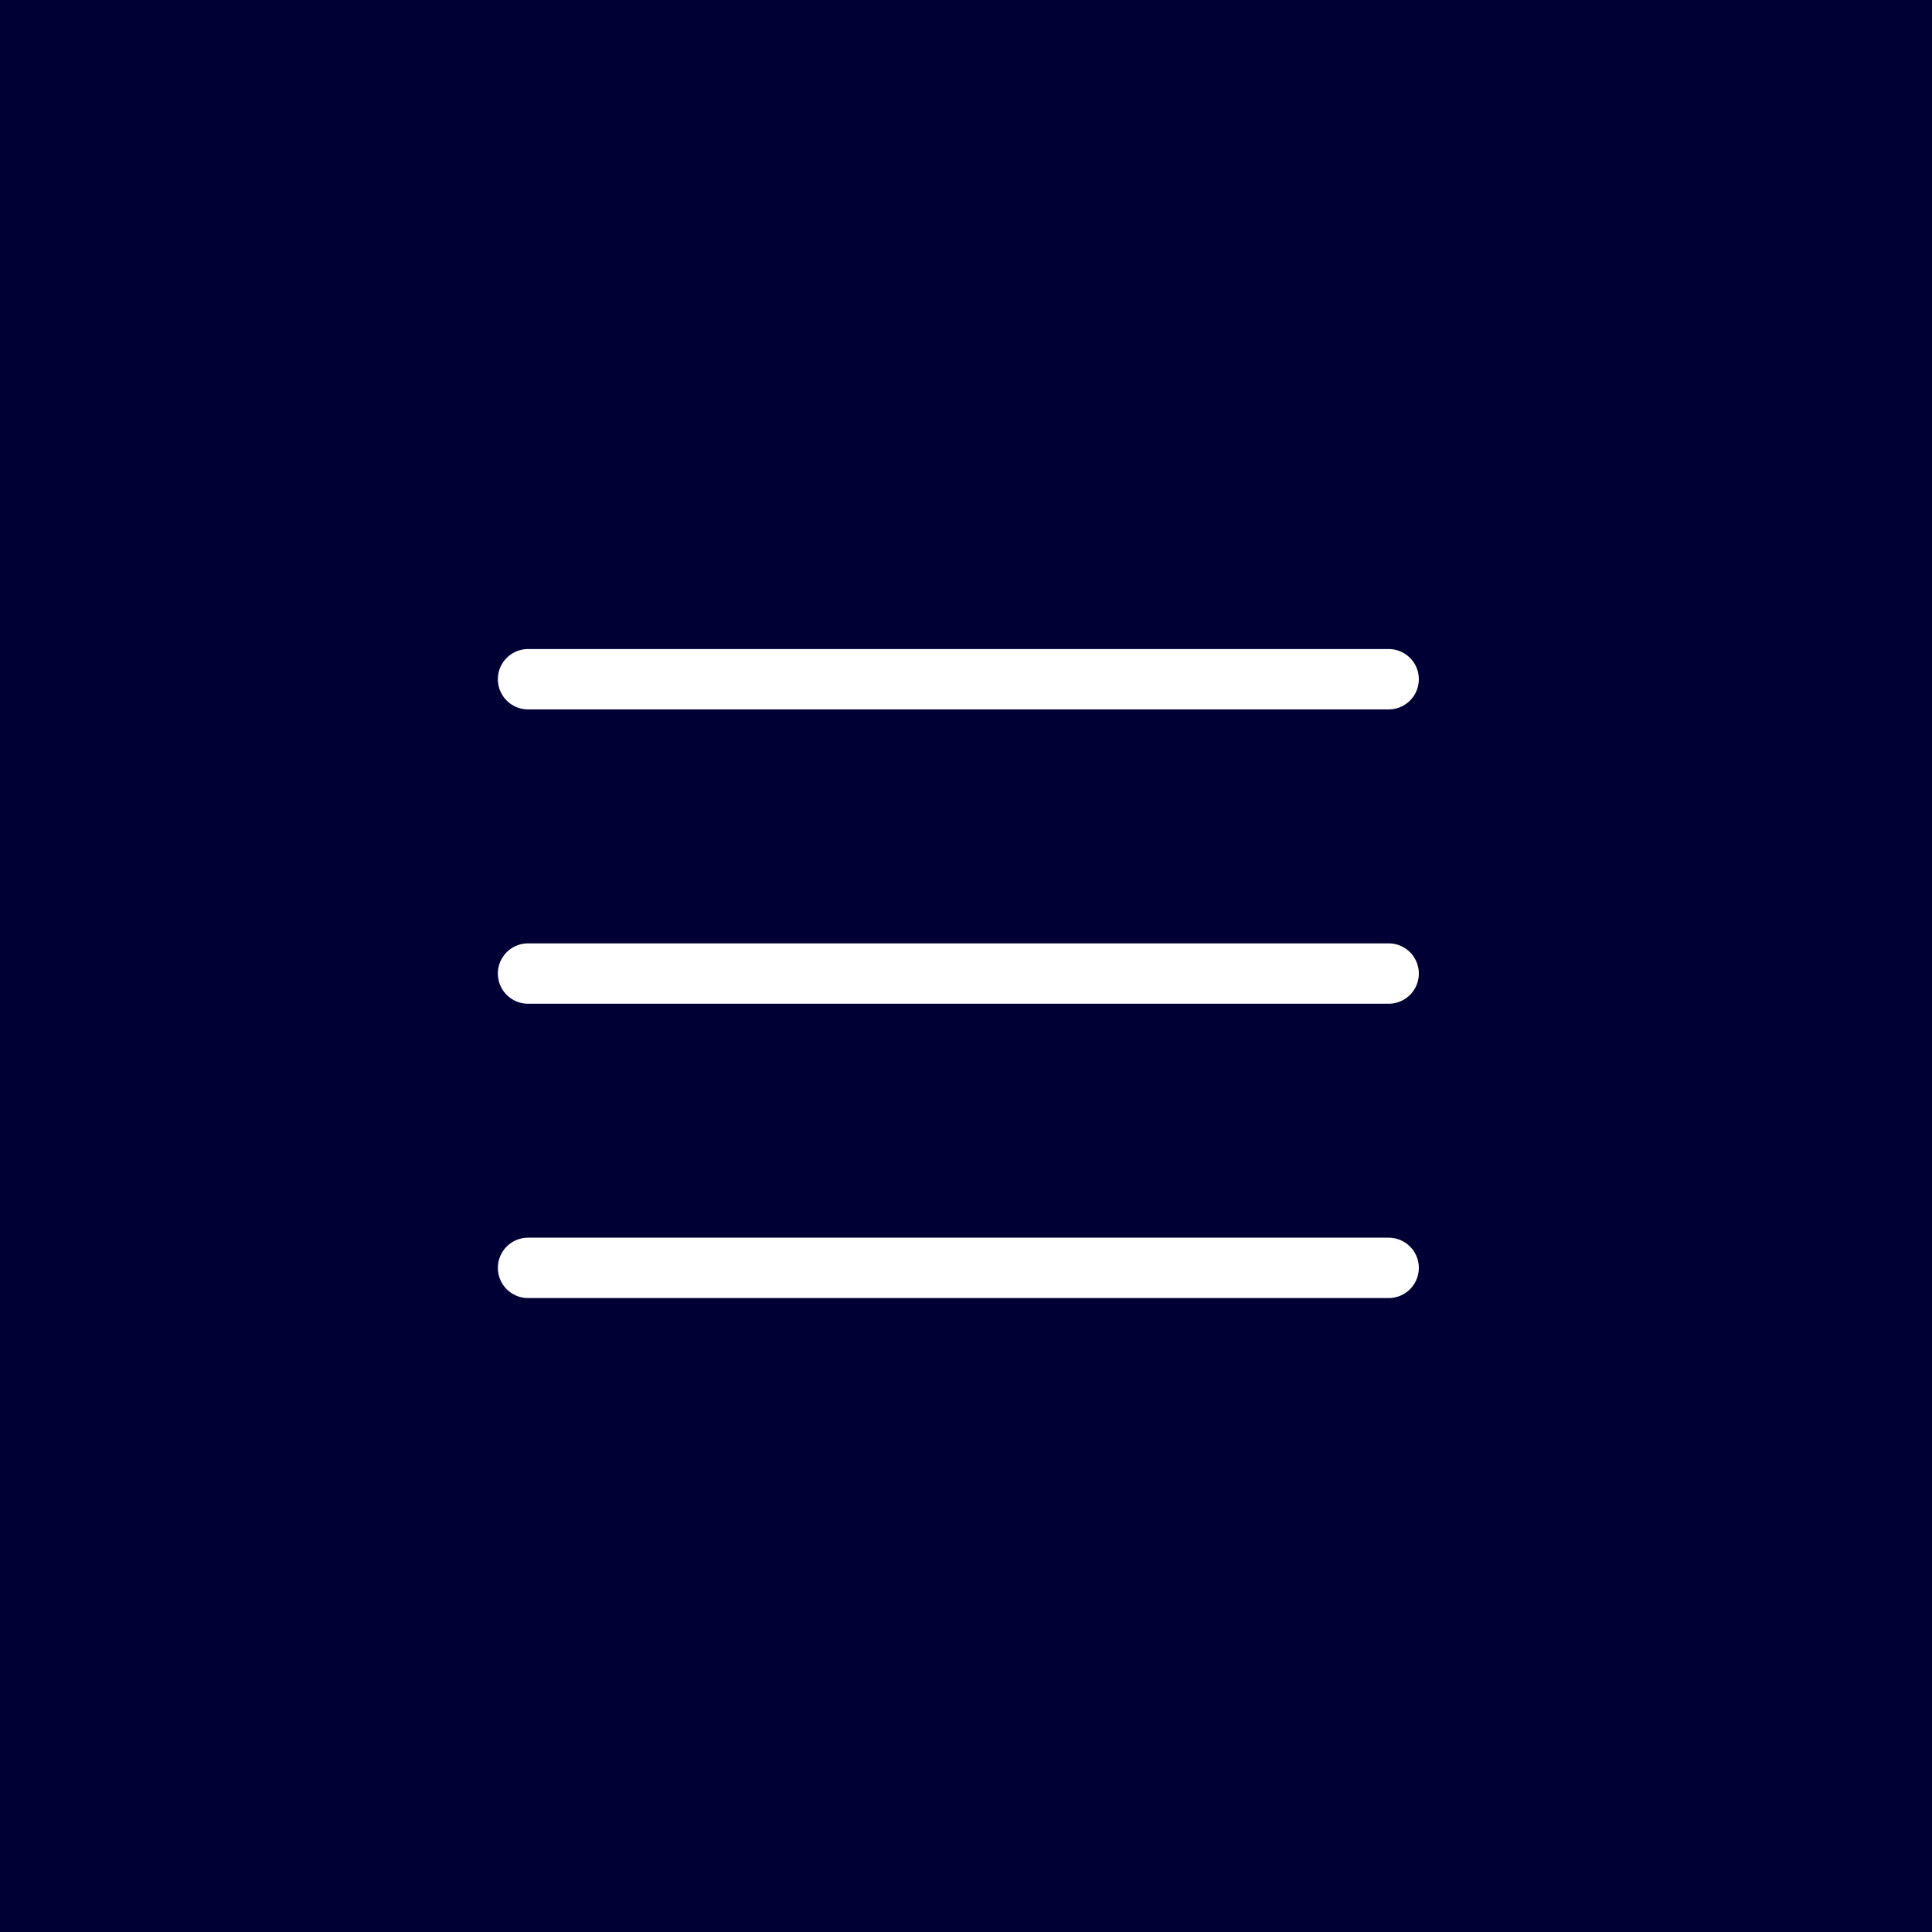 <svg xmlns="http://www.w3.org/2000/svg" width="64" height="64" viewBox="0 0 64 64"><g id="Group_2" data-name="Group 2" transform="translate(-1216)"><path id="Rectangle_2" data-name="Rectangle 2" transform="translate(1216)" fill="#000034" d="M0 0h64v64H0z"/><g id="Group_1" data-name="Group 1" transform="translate(1152.492 -45)" fill="none" stroke="#fff" stroke-linecap="round" stroke-width="2"><path id="Path_154" data-name="Path 154" d="M-6172-62.758h28.509" transform="translate(6253 130.258)"/><path id="Path_155" data-name="Path 155" d="M-6172-62.758h28.509" transform="translate(6253 140.008)"/><path id="Path_156" data-name="Path 156" d="M-6172-62.758h28.509" transform="translate(6253 149.758)"/></g></g></svg>